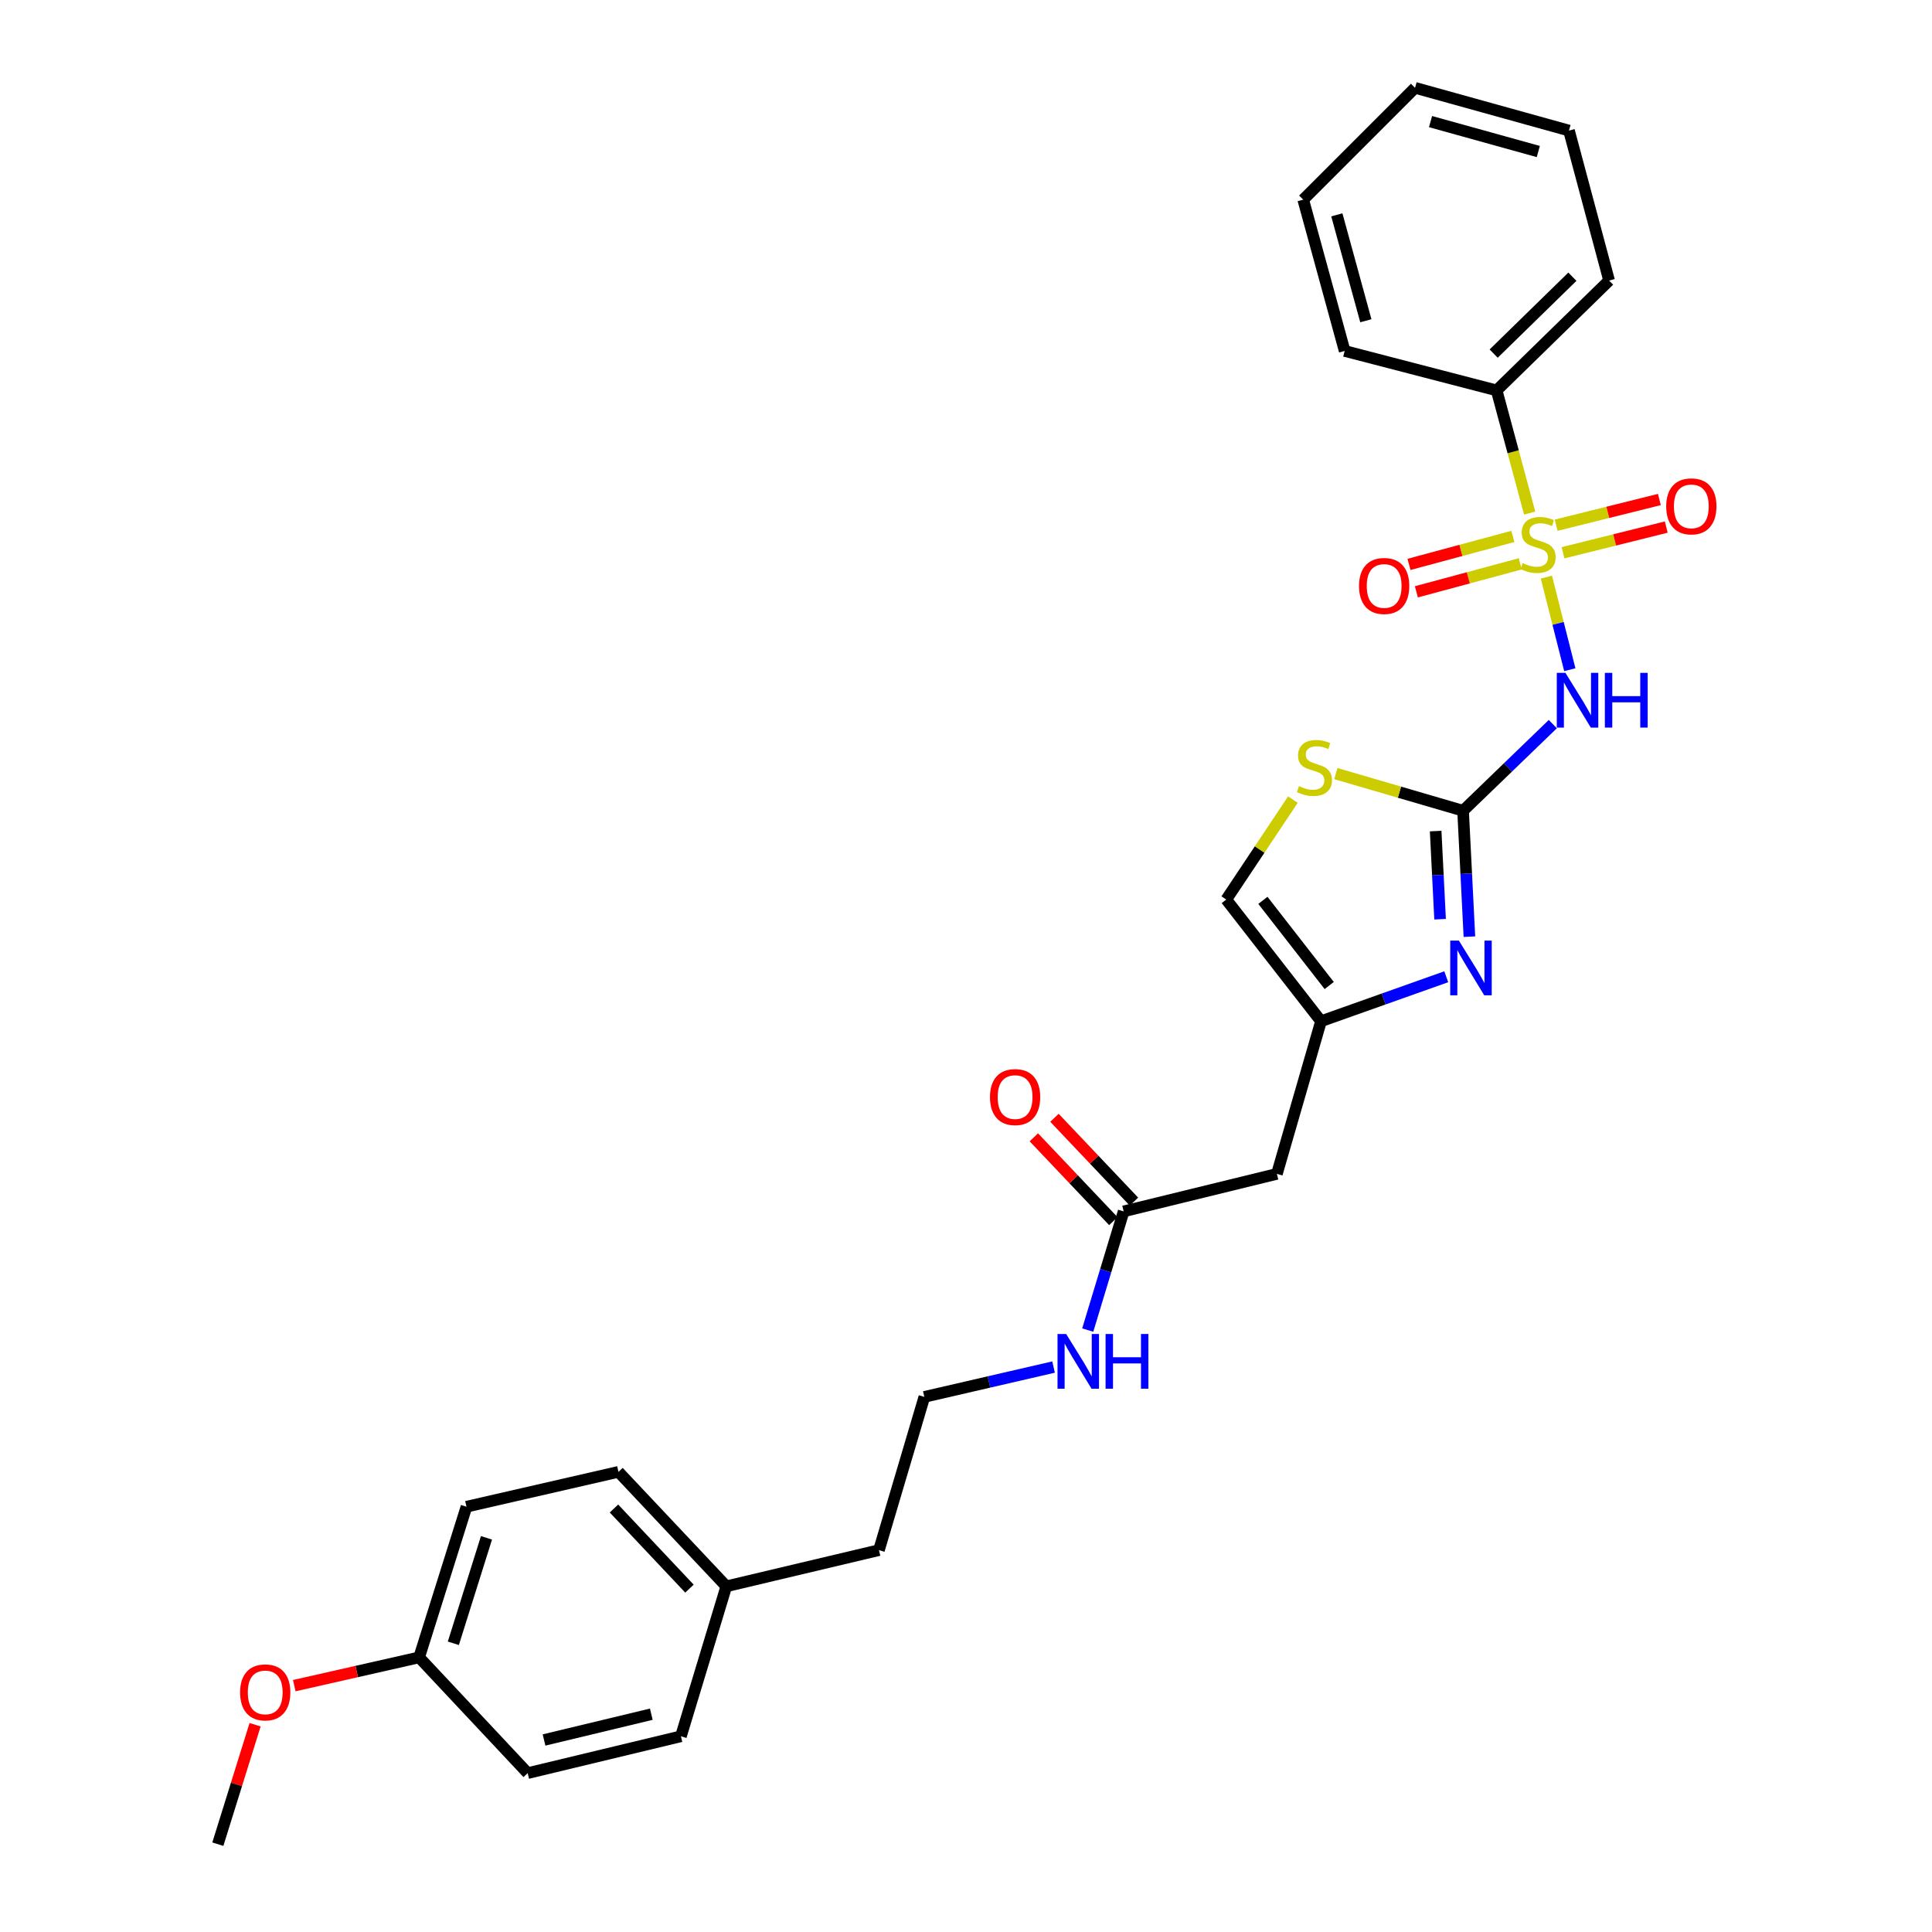 <?xml version='1.0' encoding='iso-8859-1'?>
<svg version='1.1' baseProfile='full'
              xmlns='http://www.w3.org/2000/svg'
                      xmlns:rdkit='http://www.rdkit.org/xml'
                      xmlns:xlink='http://www.w3.org/1999/xlink'
                  xml:space='preserve'
width='1000px' height='1000px' viewBox='0 0 1000 1000'>
<!-- END OF HEADER -->
<rect style='opacity:1.0;fill:#FFFFFF;stroke:none' width='1000' height='1000' x='0' y='0'> </rect>
<path class='bond-0' d='M 800.404,298.71 L 806.468,322.673' style='fill:none;fill-rule:evenodd;stroke:#CCCC00;stroke-width:6px;stroke-linecap:butt;stroke-linejoin:miter;stroke-opacity:1' />
<path class='bond-0' d='M 806.468,322.673 L 812.533,346.636' style='fill:none;fill-rule:evenodd;stroke:#0000FF;stroke-width:6px;stroke-linecap:butt;stroke-linejoin:miter;stroke-opacity:1' />
<path class='bond-7' d='M 783.056,277.652 L 756.176,284.891' style='fill:none;fill-rule:evenodd;stroke:#CCCC00;stroke-width:6px;stroke-linecap:butt;stroke-linejoin:miter;stroke-opacity:1' />
<path class='bond-7' d='M 756.176,284.891 L 729.296,292.131' style='fill:none;fill-rule:evenodd;stroke:#FF0000;stroke-width:6px;stroke-linecap:butt;stroke-linejoin:miter;stroke-opacity:1' />
<path class='bond-7' d='M 786.88,291.849 L 760,299.089' style='fill:none;fill-rule:evenodd;stroke:#CCCC00;stroke-width:6px;stroke-linecap:butt;stroke-linejoin:miter;stroke-opacity:1' />
<path class='bond-7' d='M 760,299.089 L 733.12,306.328' style='fill:none;fill-rule:evenodd;stroke:#FF0000;stroke-width:6px;stroke-linecap:butt;stroke-linejoin:miter;stroke-opacity:1' />
<path class='bond-8' d='M 809.01,286.115 L 835.729,279.464' style='fill:none;fill-rule:evenodd;stroke:#CCCC00;stroke-width:6px;stroke-linecap:butt;stroke-linejoin:miter;stroke-opacity:1' />
<path class='bond-8' d='M 835.729,279.464 L 862.448,272.813' style='fill:none;fill-rule:evenodd;stroke:#FF0000;stroke-width:6px;stroke-linecap:butt;stroke-linejoin:miter;stroke-opacity:1' />
<path class='bond-8' d='M 805.459,271.847 L 832.177,265.196' style='fill:none;fill-rule:evenodd;stroke:#CCCC00;stroke-width:6px;stroke-linecap:butt;stroke-linejoin:miter;stroke-opacity:1' />
<path class='bond-8' d='M 832.177,265.196 L 858.896,258.545' style='fill:none;fill-rule:evenodd;stroke:#FF0000;stroke-width:6px;stroke-linecap:butt;stroke-linejoin:miter;stroke-opacity:1' />
<path class='bond-10' d='M 791.754,265.567 L 783.207,233.82' style='fill:none;fill-rule:evenodd;stroke:#CCCC00;stroke-width:6px;stroke-linecap:butt;stroke-linejoin:miter;stroke-opacity:1' />
<path class='bond-10' d='M 783.207,233.82 L 774.66,202.072' style='fill:none;fill-rule:evenodd;stroke:#000000;stroke-width:6px;stroke-linecap:butt;stroke-linejoin:miter;stroke-opacity:1' />
<path class='bond-1' d='M 803.734,374.797 L 780.51,397.221' style='fill:none;fill-rule:evenodd;stroke:#0000FF;stroke-width:6px;stroke-linecap:butt;stroke-linejoin:miter;stroke-opacity:1' />
<path class='bond-1' d='M 780.51,397.221 L 757.285,419.645' style='fill:none;fill-rule:evenodd;stroke:#000000;stroke-width:6px;stroke-linecap:butt;stroke-linejoin:miter;stroke-opacity:1' />
<path class='bond-2' d='M 757.285,419.645 L 758.924,452.234' style='fill:none;fill-rule:evenodd;stroke:#000000;stroke-width:6px;stroke-linecap:butt;stroke-linejoin:miter;stroke-opacity:1' />
<path class='bond-2' d='M 758.924,452.234 L 760.563,484.824' style='fill:none;fill-rule:evenodd;stroke:#0000FF;stroke-width:6px;stroke-linecap:butt;stroke-linejoin:miter;stroke-opacity:1' />
<path class='bond-2' d='M 743.092,430.16 L 744.239,452.973' style='fill:none;fill-rule:evenodd;stroke:#000000;stroke-width:6px;stroke-linecap:butt;stroke-linejoin:miter;stroke-opacity:1' />
<path class='bond-2' d='M 744.239,452.973 L 745.387,475.786' style='fill:none;fill-rule:evenodd;stroke:#0000FF;stroke-width:6px;stroke-linecap:butt;stroke-linejoin:miter;stroke-opacity:1' />
<path class='bond-4' d='M 757.285,419.645 L 724.357,410.027' style='fill:none;fill-rule:evenodd;stroke:#000000;stroke-width:6px;stroke-linecap:butt;stroke-linejoin:miter;stroke-opacity:1' />
<path class='bond-4' d='M 724.357,410.027 L 691.429,400.41' style='fill:none;fill-rule:evenodd;stroke:#CCCC00;stroke-width:6px;stroke-linecap:butt;stroke-linejoin:miter;stroke-opacity:1' />
<path class='bond-3' d='M 748.578,505.567 L 716.165,517.079' style='fill:none;fill-rule:evenodd;stroke:#0000FF;stroke-width:6px;stroke-linecap:butt;stroke-linejoin:miter;stroke-opacity:1' />
<path class='bond-3' d='M 716.165,517.079 L 683.751,528.59' style='fill:none;fill-rule:evenodd;stroke:#000000;stroke-width:6px;stroke-linecap:butt;stroke-linejoin:miter;stroke-opacity:1' />
<path class='bond-5' d='M 683.751,528.59 L 660.92,607.598' style='fill:none;fill-rule:evenodd;stroke:#000000;stroke-width:6px;stroke-linecap:butt;stroke-linejoin:miter;stroke-opacity:1' />
<path class='bond-29' d='M 683.751,528.59 L 634.715,465.61' style='fill:none;fill-rule:evenodd;stroke:#000000;stroke-width:6px;stroke-linecap:butt;stroke-linejoin:miter;stroke-opacity:1' />
<path class='bond-29' d='M 687.997,510.11 L 653.672,466.024' style='fill:none;fill-rule:evenodd;stroke:#000000;stroke-width:6px;stroke-linecap:butt;stroke-linejoin:miter;stroke-opacity:1' />
<path class='bond-6' d='M 669.208,413.875 L 651.961,439.743' style='fill:none;fill-rule:evenodd;stroke:#CCCC00;stroke-width:6px;stroke-linecap:butt;stroke-linejoin:miter;stroke-opacity:1' />
<path class='bond-6' d='M 651.961,439.743 L 634.715,465.61' style='fill:none;fill-rule:evenodd;stroke:#000000;stroke-width:6px;stroke-linecap:butt;stroke-linejoin:miter;stroke-opacity:1' />
<path class='bond-9' d='M 660.92,607.598 L 581.602,627.006' style='fill:none;fill-rule:evenodd;stroke:#000000;stroke-width:6px;stroke-linecap:butt;stroke-linejoin:miter;stroke-opacity:1' />
<path class='bond-11' d='M 586.936,621.947 L 566.361,600.253' style='fill:none;fill-rule:evenodd;stroke:#000000;stroke-width:6px;stroke-linecap:butt;stroke-linejoin:miter;stroke-opacity:1' />
<path class='bond-11' d='M 566.361,600.253 L 545.785,578.559' style='fill:none;fill-rule:evenodd;stroke:#FF0000;stroke-width:6px;stroke-linecap:butt;stroke-linejoin:miter;stroke-opacity:1' />
<path class='bond-11' d='M 576.268,632.066 L 555.692,610.372' style='fill:none;fill-rule:evenodd;stroke:#000000;stroke-width:6px;stroke-linecap:butt;stroke-linejoin:miter;stroke-opacity:1' />
<path class='bond-11' d='M 555.692,610.372 L 535.117,588.677' style='fill:none;fill-rule:evenodd;stroke:#FF0000;stroke-width:6px;stroke-linecap:butt;stroke-linejoin:miter;stroke-opacity:1' />
<path class='bond-12' d='M 581.602,627.006 L 572.305,657.726' style='fill:none;fill-rule:evenodd;stroke:#000000;stroke-width:6px;stroke-linecap:butt;stroke-linejoin:miter;stroke-opacity:1' />
<path class='bond-12' d='M 572.305,657.726 L 563.008,688.446' style='fill:none;fill-rule:evenodd;stroke:#0000FF;stroke-width:6px;stroke-linecap:butt;stroke-linejoin:miter;stroke-opacity:1' />
<path class='bond-21' d='M 774.66,202.072 L 832.87,145.21' style='fill:none;fill-rule:evenodd;stroke:#000000;stroke-width:6px;stroke-linecap:butt;stroke-linejoin:miter;stroke-opacity:1' />
<path class='bond-21' d='M 773.117,183.025 L 813.864,143.222' style='fill:none;fill-rule:evenodd;stroke:#000000;stroke-width:6px;stroke-linecap:butt;stroke-linejoin:miter;stroke-opacity:1' />
<path class='bond-22' d='M 774.66,202.072 L 695.996,181.651' style='fill:none;fill-rule:evenodd;stroke:#000000;stroke-width:6px;stroke-linecap:butt;stroke-linejoin:miter;stroke-opacity:1' />
<path class='bond-19' d='M 545.325,707.585 L 511.882,715.307' style='fill:none;fill-rule:evenodd;stroke:#0000FF;stroke-width:6px;stroke-linecap:butt;stroke-linejoin:miter;stroke-opacity:1' />
<path class='bond-19' d='M 511.882,715.307 L 478.44,723.029' style='fill:none;fill-rule:evenodd;stroke:#000000;stroke-width:6px;stroke-linecap:butt;stroke-linejoin:miter;stroke-opacity:1' />
<path class='bond-13' d='M 216.944,857.853 L 241.45,779.875' style='fill:none;fill-rule:evenodd;stroke:#000000;stroke-width:6px;stroke-linecap:butt;stroke-linejoin:miter;stroke-opacity:1' />
<path class='bond-13' d='M 234.648,850.565 L 251.802,795.98' style='fill:none;fill-rule:evenodd;stroke:#000000;stroke-width:6px;stroke-linecap:butt;stroke-linejoin:miter;stroke-opacity:1' />
<path class='bond-20' d='M 216.944,857.853 L 184.631,865.172' style='fill:none;fill-rule:evenodd;stroke:#000000;stroke-width:6px;stroke-linecap:butt;stroke-linejoin:miter;stroke-opacity:1' />
<path class='bond-20' d='M 184.631,865.172 L 152.318,872.491' style='fill:none;fill-rule:evenodd;stroke:#FF0000;stroke-width:6px;stroke-linecap:butt;stroke-linejoin:miter;stroke-opacity:1' />
<path class='bond-30' d='M 216.944,857.853 L 273.128,917.77' style='fill:none;fill-rule:evenodd;stroke:#000000;stroke-width:6px;stroke-linecap:butt;stroke-linejoin:miter;stroke-opacity:1' />
<path class='bond-14' d='M 375.939,821.078 L 454.947,802.347' style='fill:none;fill-rule:evenodd;stroke:#000000;stroke-width:6px;stroke-linecap:butt;stroke-linejoin:miter;stroke-opacity:1' />
<path class='bond-17' d='M 375.939,821.078 L 352.446,898.704' style='fill:none;fill-rule:evenodd;stroke:#000000;stroke-width:6px;stroke-linecap:butt;stroke-linejoin:miter;stroke-opacity:1' />
<path class='bond-18' d='M 375.939,821.078 L 320.115,761.83' style='fill:none;fill-rule:evenodd;stroke:#000000;stroke-width:6px;stroke-linecap:butt;stroke-linejoin:miter;stroke-opacity:1' />
<path class='bond-18' d='M 356.864,822.274 L 317.787,780.801' style='fill:none;fill-rule:evenodd;stroke:#000000;stroke-width:6px;stroke-linecap:butt;stroke-linejoin:miter;stroke-opacity:1' />
<path class='bond-15' d='M 273.128,917.77 L 352.446,898.704' style='fill:none;fill-rule:evenodd;stroke:#000000;stroke-width:6px;stroke-linecap:butt;stroke-linejoin:miter;stroke-opacity:1' />
<path class='bond-15' d='M 281.59,900.614 L 337.112,887.268' style='fill:none;fill-rule:evenodd;stroke:#000000;stroke-width:6px;stroke-linecap:butt;stroke-linejoin:miter;stroke-opacity:1' />
<path class='bond-16' d='M 241.45,779.875 L 320.115,761.83' style='fill:none;fill-rule:evenodd;stroke:#000000;stroke-width:6px;stroke-linecap:butt;stroke-linejoin:miter;stroke-opacity:1' />
<path class='bond-23' d='M 478.44,723.029 L 454.947,802.347' style='fill:none;fill-rule:evenodd;stroke:#000000;stroke-width:6px;stroke-linecap:butt;stroke-linejoin:miter;stroke-opacity:1' />
<path class='bond-24' d='M 132.031,892.717 L 122.392,923.631' style='fill:none;fill-rule:evenodd;stroke:#FF0000;stroke-width:6px;stroke-linecap:butt;stroke-linejoin:miter;stroke-opacity:1' />
<path class='bond-24' d='M 122.392,923.631 L 112.753,954.545' style='fill:none;fill-rule:evenodd;stroke:#000000;stroke-width:6px;stroke-linecap:butt;stroke-linejoin:miter;stroke-opacity:1' />
<path class='bond-26' d='M 832.87,145.21 L 812.105,67.584' style='fill:none;fill-rule:evenodd;stroke:#000000;stroke-width:6px;stroke-linecap:butt;stroke-linejoin:miter;stroke-opacity:1' />
<path class='bond-25' d='M 695.996,181.651 L 674.545,103.338' style='fill:none;fill-rule:evenodd;stroke:#000000;stroke-width:6px;stroke-linecap:butt;stroke-linejoin:miter;stroke-opacity:1' />
<path class='bond-25' d='M 706.959,166.019 L 691.944,111.2' style='fill:none;fill-rule:evenodd;stroke:#000000;stroke-width:6px;stroke-linecap:butt;stroke-linejoin:miter;stroke-opacity:1' />
<path class='bond-27' d='M 674.545,103.338 L 732.428,45.455' style='fill:none;fill-rule:evenodd;stroke:#000000;stroke-width:6px;stroke-linecap:butt;stroke-linejoin:miter;stroke-opacity:1' />
<path class='bond-28' d='M 812.105,67.584 L 732.428,45.455' style='fill:none;fill-rule:evenodd;stroke:#000000;stroke-width:6px;stroke-linecap:butt;stroke-linejoin:miter;stroke-opacity:1' />
<path class='bond-28' d='M 796.219,78.431 L 740.445,62.941' style='fill:none;fill-rule:evenodd;stroke:#000000;stroke-width:6px;stroke-linecap:butt;stroke-linejoin:miter;stroke-opacity:1' />
<path  class='atom-0' d='M 788.111 291.47
Q 788.431 291.59, 789.751 292.15
Q 791.071 292.71, 792.511 293.07
Q 793.991 293.39, 795.431 293.39
Q 798.111 293.39, 799.671 292.11
Q 801.231 290.79, 801.231 288.51
Q 801.231 286.95, 800.431 285.99
Q 799.671 285.03, 798.471 284.51
Q 797.271 283.99, 795.271 283.39
Q 792.751 282.63, 791.231 281.91
Q 789.751 281.19, 788.671 279.67
Q 787.631 278.15, 787.631 275.59
Q 787.631 272.03, 790.031 269.83
Q 792.471 267.63, 797.271 267.63
Q 800.551 267.63, 804.271 269.19
L 803.351 272.27
Q 799.951 270.87, 797.391 270.87
Q 794.631 270.87, 793.111 272.03
Q 791.591 273.15, 791.631 275.11
Q 791.631 276.63, 792.391 277.55
Q 793.191 278.47, 794.311 278.99
Q 795.471 279.51, 797.391 280.11
Q 799.951 280.91, 801.471 281.71
Q 802.991 282.51, 804.071 284.15
Q 805.191 285.75, 805.191 288.51
Q 805.191 292.43, 802.551 294.55
Q 799.951 296.63, 795.591 296.63
Q 793.071 296.63, 791.151 296.07
Q 789.271 295.55, 787.031 294.63
L 788.111 291.47
' fill='#CCCC00'/>
<path  class='atom-1' d='M 810.273 348.28
L 819.553 363.28
Q 820.473 364.76, 821.953 367.44
Q 823.433 370.12, 823.513 370.28
L 823.513 348.28
L 827.273 348.28
L 827.273 376.6
L 823.393 376.6
L 813.433 360.2
Q 812.273 358.28, 811.033 356.08
Q 809.833 353.88, 809.473 353.2
L 809.473 376.6
L 805.793 376.6
L 805.793 348.28
L 810.273 348.28
' fill='#0000FF'/>
<path  class='atom-1' d='M 830.673 348.28
L 834.513 348.28
L 834.513 360.32
L 848.993 360.32
L 848.993 348.28
L 852.833 348.28
L 852.833 376.6
L 848.993 376.6
L 848.993 363.52
L 834.513 363.52
L 834.513 376.6
L 830.673 376.6
L 830.673 348.28
' fill='#0000FF'/>
<path  class='atom-3' d='M 755.118 486.861
L 764.398 501.861
Q 765.318 503.341, 766.798 506.021
Q 768.278 508.701, 768.358 508.861
L 768.358 486.861
L 772.118 486.861
L 772.118 515.181
L 768.238 515.181
L 758.278 498.781
Q 757.118 496.861, 755.878 494.661
Q 754.678 492.461, 754.318 491.781
L 754.318 515.181
L 750.638 515.181
L 750.638 486.861
L 755.118 486.861
' fill='#0000FF'/>
<path  class='atom-5' d='M 672.345 406.893
Q 672.665 407.013, 673.985 407.573
Q 675.305 408.133, 676.745 408.493
Q 678.225 408.813, 679.665 408.813
Q 682.345 408.813, 683.905 407.533
Q 685.465 406.213, 685.465 403.933
Q 685.465 402.373, 684.665 401.413
Q 683.905 400.453, 682.705 399.933
Q 681.505 399.413, 679.505 398.813
Q 676.985 398.053, 675.465 397.333
Q 673.985 396.613, 672.905 395.093
Q 671.865 393.573, 671.865 391.013
Q 671.865 387.453, 674.265 385.253
Q 676.705 383.053, 681.505 383.053
Q 684.785 383.053, 688.505 384.613
L 687.585 387.693
Q 684.185 386.293, 681.625 386.293
Q 678.865 386.293, 677.345 387.453
Q 675.825 388.573, 675.865 390.533
Q 675.865 392.053, 676.625 392.973
Q 677.425 393.893, 678.545 394.413
Q 679.705 394.933, 681.625 395.533
Q 684.185 396.333, 685.705 397.133
Q 687.225 397.933, 688.305 399.573
Q 689.425 401.173, 689.425 403.933
Q 689.425 407.853, 686.785 409.973
Q 684.185 412.053, 679.825 412.053
Q 677.305 412.053, 675.385 411.493
Q 673.505 410.973, 671.265 410.053
L 672.345 406.893
' fill='#CCCC00'/>
<path  class='atom-8' d='M 703.434 303.289
Q 703.434 296.489, 706.794 292.689
Q 710.154 288.889, 716.434 288.889
Q 722.714 288.889, 726.074 292.689
Q 729.434 296.489, 729.434 303.289
Q 729.434 310.169, 726.034 314.089
Q 722.634 317.969, 716.434 317.969
Q 710.194 317.969, 706.794 314.089
Q 703.434 310.209, 703.434 303.289
M 716.434 314.769
Q 720.754 314.769, 723.074 311.889
Q 725.434 308.969, 725.434 303.289
Q 725.434 297.729, 723.074 294.929
Q 720.754 292.089, 716.434 292.089
Q 712.114 292.089, 709.754 294.889
Q 707.434 297.689, 707.434 303.289
Q 707.434 309.009, 709.754 311.889
Q 712.114 314.769, 716.434 314.769
' fill='#FF0000'/>
<path  class='atom-9' d='M 862.429 262.086
Q 862.429 255.286, 865.789 251.486
Q 869.149 247.686, 875.429 247.686
Q 881.709 247.686, 885.069 251.486
Q 888.429 255.286, 888.429 262.086
Q 888.429 268.966, 885.029 272.886
Q 881.629 276.766, 875.429 276.766
Q 869.189 276.766, 865.789 272.886
Q 862.429 269.006, 862.429 262.086
M 875.429 273.566
Q 879.749 273.566, 882.069 270.686
Q 884.429 267.766, 884.429 262.086
Q 884.429 256.526, 882.069 253.726
Q 879.749 250.886, 875.429 250.886
Q 871.109 250.886, 868.749 253.686
Q 866.429 256.486, 866.429 262.086
Q 866.429 267.806, 868.749 270.686
Q 871.109 273.566, 875.429 273.566
' fill='#FF0000'/>
<path  class='atom-12' d='M 512.41 567.839
Q 512.41 561.039, 515.77 557.239
Q 519.13 553.439, 525.41 553.439
Q 531.69 553.439, 535.05 557.239
Q 538.41 561.039, 538.41 567.839
Q 538.41 574.719, 535.01 578.639
Q 531.61 582.519, 525.41 582.519
Q 519.17 582.519, 515.77 578.639
Q 512.41 574.759, 512.41 567.839
M 525.41 579.319
Q 529.73 579.319, 532.05 576.439
Q 534.41 573.519, 534.41 567.839
Q 534.41 562.279, 532.05 559.479
Q 529.73 556.639, 525.41 556.639
Q 521.09 556.639, 518.73 559.439
Q 516.41 562.239, 516.41 567.839
Q 516.41 573.559, 518.73 576.439
Q 521.09 579.319, 525.41 579.319
' fill='#FF0000'/>
<path  class='atom-13' d='M 551.849 690.473
L 561.129 705.473
Q 562.049 706.953, 563.529 709.633
Q 565.009 712.313, 565.089 712.473
L 565.089 690.473
L 568.849 690.473
L 568.849 718.793
L 564.969 718.793
L 555.009 702.393
Q 553.849 700.473, 552.609 698.273
Q 551.409 696.073, 551.049 695.393
L 551.049 718.793
L 547.369 718.793
L 547.369 690.473
L 551.849 690.473
' fill='#0000FF'/>
<path  class='atom-13' d='M 572.249 690.473
L 576.089 690.473
L 576.089 702.513
L 590.569 702.513
L 590.569 690.473
L 594.409 690.473
L 594.409 718.793
L 590.569 718.793
L 590.569 705.713
L 576.089 705.713
L 576.089 718.793
L 572.249 718.793
L 572.249 690.473
' fill='#0000FF'/>
<path  class='atom-21' d='M 124.275 875.978
Q 124.275 869.178, 127.635 865.378
Q 130.995 861.578, 137.275 861.578
Q 143.555 861.578, 146.915 865.378
Q 150.275 869.178, 150.275 875.978
Q 150.275 882.858, 146.875 886.778
Q 143.475 890.658, 137.275 890.658
Q 131.035 890.658, 127.635 886.778
Q 124.275 882.898, 124.275 875.978
M 137.275 887.458
Q 141.595 887.458, 143.915 884.578
Q 146.275 881.658, 146.275 875.978
Q 146.275 870.418, 143.915 867.618
Q 141.595 864.778, 137.275 864.778
Q 132.955 864.778, 130.595 867.578
Q 128.275 870.378, 128.275 875.978
Q 128.275 881.698, 130.595 884.578
Q 132.955 887.458, 137.275 887.458
' fill='#FF0000'/>
</svg>
